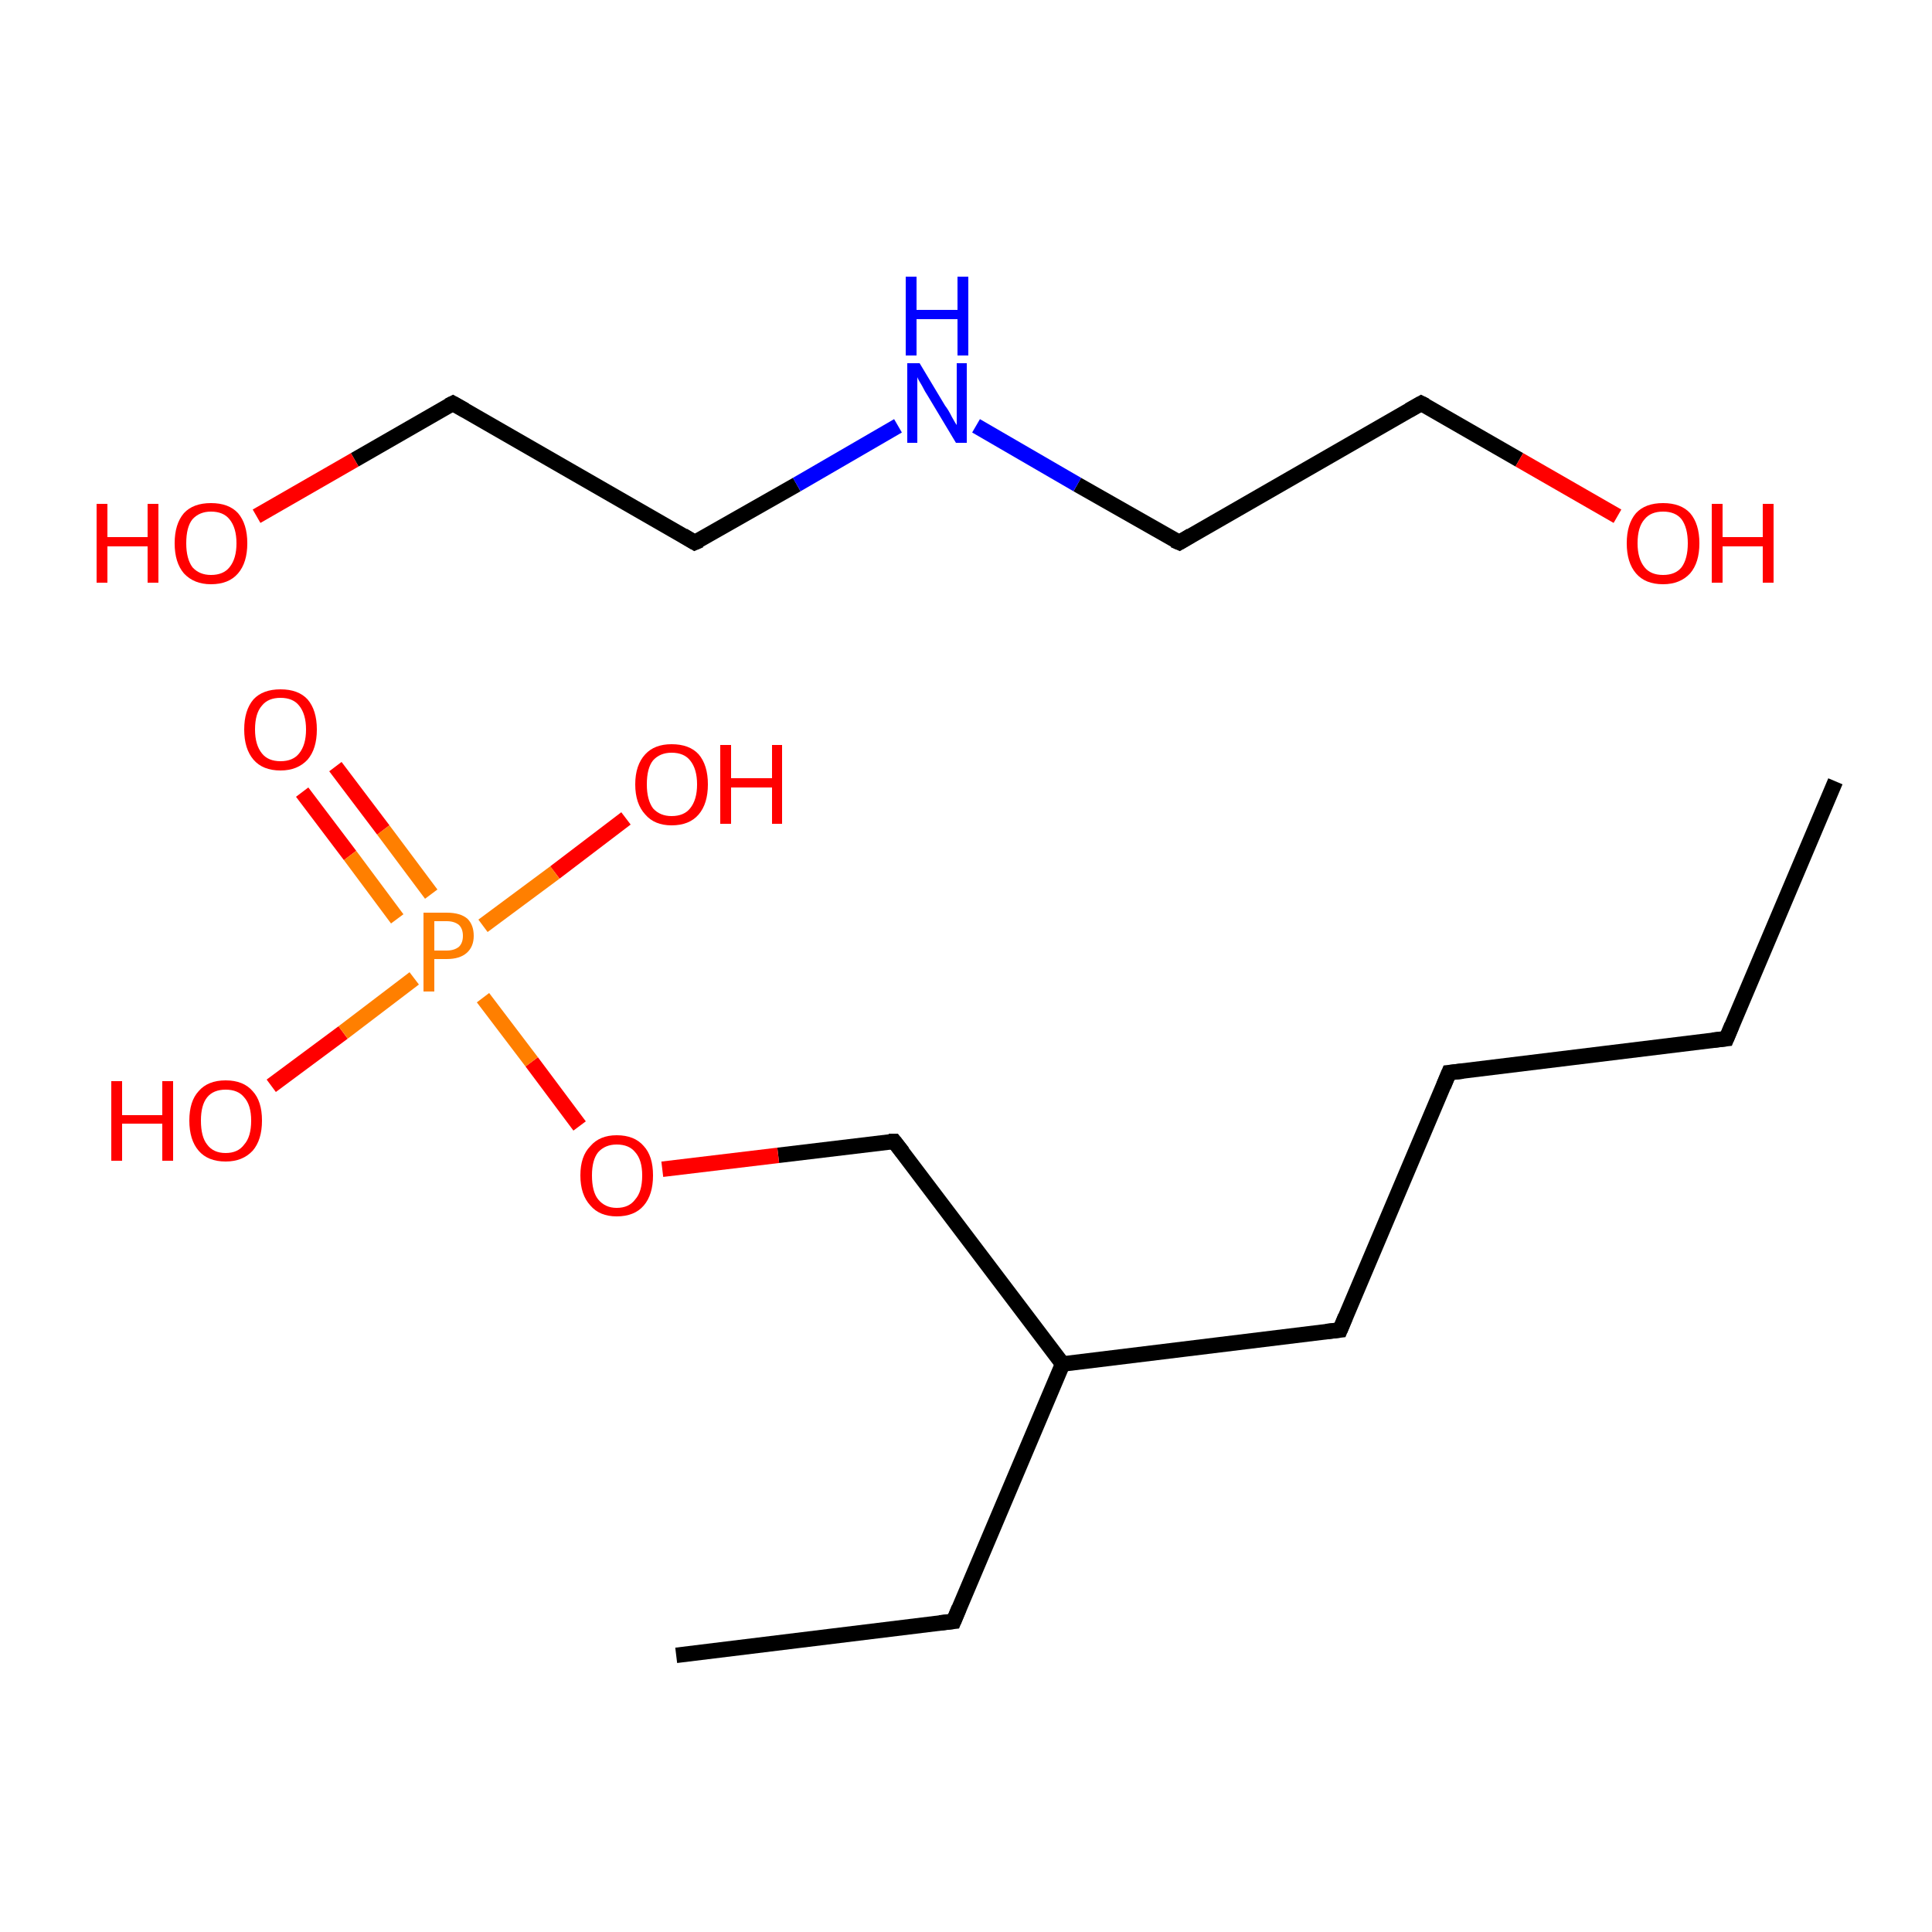 <?xml version='1.0' encoding='iso-8859-1'?>
<svg version='1.1' baseProfile='full'
              xmlns='http://www.w3.org/2000/svg'
                      xmlns:rdkit='http://www.rdkit.org/xml'
                      xmlns:xlink='http://www.w3.org/1999/xlink'
                  xml:space='preserve'
width='250px' height='250px' viewBox='0 0 250 250'>
<!-- END OF HEADER -->
<rect style='opacity:1.0;fill:#FFFFFF;stroke:none' width='250.0' height='250.0' x='0.0' y='0.0'> </rect>
<path class='bond-0 atom-0 atom-2' d='M 237.5,101.1 L 223.4,134.4' style='fill:none;fill-rule:evenodd;stroke:#000000;stroke-width:2.0px;stroke-linecap:butt;stroke-linejoin:miter;stroke-opacity:1' />
<path class='bond-1 atom-1 atom-3' d='M 87.5,214.2 L 123.4,209.8' style='fill:none;fill-rule:evenodd;stroke:#000000;stroke-width:2.0px;stroke-linecap:butt;stroke-linejoin:miter;stroke-opacity:1' />
<path class='bond-2 atom-2 atom-4' d='M 223.4,134.4 L 187.5,138.8' style='fill:none;fill-rule:evenodd;stroke:#000000;stroke-width:2.0px;stroke-linecap:butt;stroke-linejoin:miter;stroke-opacity:1' />
<path class='bond-3 atom-3 atom-7' d='M 123.4,209.8 L 137.5,176.5' style='fill:none;fill-rule:evenodd;stroke:#000000;stroke-width:2.0px;stroke-linecap:butt;stroke-linejoin:miter;stroke-opacity:1' />
<path class='bond-4 atom-4 atom-5' d='M 187.5,138.8 L 173.4,172.1' style='fill:none;fill-rule:evenodd;stroke:#000000;stroke-width:2.0px;stroke-linecap:butt;stroke-linejoin:miter;stroke-opacity:1' />
<path class='bond-5 atom-5 atom-7' d='M 173.4,172.1 L 137.5,176.5' style='fill:none;fill-rule:evenodd;stroke:#000000;stroke-width:2.0px;stroke-linecap:butt;stroke-linejoin:miter;stroke-opacity:1' />
<path class='bond-6 atom-6 atom-7' d='M 115.7,147.7 L 137.5,176.5' style='fill:none;fill-rule:evenodd;stroke:#000000;stroke-width:2.0px;stroke-linecap:butt;stroke-linejoin:miter;stroke-opacity:1' />
<path class='bond-7 atom-6 atom-11' d='M 115.7,147.7 L 100.7,149.5' style='fill:none;fill-rule:evenodd;stroke:#000000;stroke-width:2.0px;stroke-linecap:butt;stroke-linejoin:miter;stroke-opacity:1' />
<path class='bond-7 atom-6 atom-11' d='M 100.7,149.5 L 85.7,151.3' style='fill:none;fill-rule:evenodd;stroke:#FF0000;stroke-width:2.0px;stroke-linecap:butt;stroke-linejoin:miter;stroke-opacity:1' />
<path class='bond-8 atom-8 atom-12' d='M 35.1,140.5 L 44.4,133.6' style='fill:none;fill-rule:evenodd;stroke:#FF0000;stroke-width:2.0px;stroke-linecap:butt;stroke-linejoin:miter;stroke-opacity:1' />
<path class='bond-8 atom-8 atom-12' d='M 44.4,133.6 L 53.6,126.6' style='fill:none;fill-rule:evenodd;stroke:#FF7F00;stroke-width:2.0px;stroke-linecap:butt;stroke-linejoin:miter;stroke-opacity:1' />
<path class='bond-9 atom-9 atom-12' d='M 81.0,105.9 L 71.8,112.9' style='fill:none;fill-rule:evenodd;stroke:#FF0000;stroke-width:2.0px;stroke-linecap:butt;stroke-linejoin:miter;stroke-opacity:1' />
<path class='bond-9 atom-9 atom-12' d='M 71.8,112.9 L 62.5,119.8' style='fill:none;fill-rule:evenodd;stroke:#FF7F00;stroke-width:2.0px;stroke-linecap:butt;stroke-linejoin:miter;stroke-opacity:1' />
<path class='bond-10 atom-10 atom-12' d='M 43.4,99.2 L 49.6,107.4' style='fill:none;fill-rule:evenodd;stroke:#FF0000;stroke-width:2.0px;stroke-linecap:butt;stroke-linejoin:miter;stroke-opacity:1' />
<path class='bond-10 atom-10 atom-12' d='M 49.6,107.4 L 55.8,115.7' style='fill:none;fill-rule:evenodd;stroke:#FF7F00;stroke-width:2.0px;stroke-linecap:butt;stroke-linejoin:miter;stroke-opacity:1' />
<path class='bond-10 atom-10 atom-12' d='M 39.1,102.5 L 45.3,110.7' style='fill:none;fill-rule:evenodd;stroke:#FF0000;stroke-width:2.0px;stroke-linecap:butt;stroke-linejoin:miter;stroke-opacity:1' />
<path class='bond-10 atom-10 atom-12' d='M 45.3,110.7 L 51.4,118.9' style='fill:none;fill-rule:evenodd;stroke:#FF7F00;stroke-width:2.0px;stroke-linecap:butt;stroke-linejoin:miter;stroke-opacity:1' />
<path class='bond-11 atom-11 atom-12' d='M 75.0,145.7 L 68.8,137.4' style='fill:none;fill-rule:evenodd;stroke:#FF0000;stroke-width:2.0px;stroke-linecap:butt;stroke-linejoin:miter;stroke-opacity:1' />
<path class='bond-11 atom-11 atom-12' d='M 68.8,137.4 L 62.5,129.1' style='fill:none;fill-rule:evenodd;stroke:#FF7F00;stroke-width:2.0px;stroke-linecap:butt;stroke-linejoin:miter;stroke-opacity:1' />
<path class='bond-12 atom-13 atom-15' d='M 152.6,70.2 L 183.9,52.2' style='fill:none;fill-rule:evenodd;stroke:#000000;stroke-width:2.0px;stroke-linecap:butt;stroke-linejoin:miter;stroke-opacity:1' />
<path class='bond-13 atom-13 atom-17' d='M 152.6,70.2 L 139.4,62.7' style='fill:none;fill-rule:evenodd;stroke:#000000;stroke-width:2.0px;stroke-linecap:butt;stroke-linejoin:miter;stroke-opacity:1' />
<path class='bond-13 atom-13 atom-17' d='M 139.4,62.7 L 126.3,55.1' style='fill:none;fill-rule:evenodd;stroke:#0000FF;stroke-width:2.0px;stroke-linecap:butt;stroke-linejoin:miter;stroke-opacity:1' />
<path class='bond-14 atom-14 atom-16' d='M 89.9,70.2 L 58.6,52.2' style='fill:none;fill-rule:evenodd;stroke:#000000;stroke-width:2.0px;stroke-linecap:butt;stroke-linejoin:miter;stroke-opacity:1' />
<path class='bond-15 atom-14 atom-17' d='M 89.9,70.2 L 103.1,62.7' style='fill:none;fill-rule:evenodd;stroke:#000000;stroke-width:2.0px;stroke-linecap:butt;stroke-linejoin:miter;stroke-opacity:1' />
<path class='bond-15 atom-14 atom-17' d='M 103.1,62.7 L 116.2,55.1' style='fill:none;fill-rule:evenodd;stroke:#0000FF;stroke-width:2.0px;stroke-linecap:butt;stroke-linejoin:miter;stroke-opacity:1' />
<path class='bond-16 atom-15 atom-18' d='M 183.9,52.2 L 196.6,59.5' style='fill:none;fill-rule:evenodd;stroke:#000000;stroke-width:2.0px;stroke-linecap:butt;stroke-linejoin:miter;stroke-opacity:1' />
<path class='bond-16 atom-15 atom-18' d='M 196.6,59.5 L 209.3,66.8' style='fill:none;fill-rule:evenodd;stroke:#FF0000;stroke-width:2.0px;stroke-linecap:butt;stroke-linejoin:miter;stroke-opacity:1' />
<path class='bond-17 atom-16 atom-19' d='M 58.6,52.2 L 45.9,59.5' style='fill:none;fill-rule:evenodd;stroke:#000000;stroke-width:2.0px;stroke-linecap:butt;stroke-linejoin:miter;stroke-opacity:1' />
<path class='bond-17 atom-16 atom-19' d='M 45.9,59.5 L 33.2,66.8' style='fill:none;fill-rule:evenodd;stroke:#FF0000;stroke-width:2.0px;stroke-linecap:butt;stroke-linejoin:miter;stroke-opacity:1' />
<path d='M 224.1,132.7 L 223.4,134.4 L 221.6,134.6' style='fill:none;stroke:#000000;stroke-width:2.0px;stroke-linecap:butt;stroke-linejoin:miter;stroke-opacity:1;' />
<path d='M 121.6,210.0 L 123.4,209.8 L 124.1,208.1' style='fill:none;stroke:#000000;stroke-width:2.0px;stroke-linecap:butt;stroke-linejoin:miter;stroke-opacity:1;' />
<path d='M 189.3,138.6 L 187.5,138.8 L 186.8,140.5' style='fill:none;stroke:#000000;stroke-width:2.0px;stroke-linecap:butt;stroke-linejoin:miter;stroke-opacity:1;' />
<path d='M 174.1,170.4 L 173.4,172.1 L 171.6,172.3' style='fill:none;stroke:#000000;stroke-width:2.0px;stroke-linecap:butt;stroke-linejoin:miter;stroke-opacity:1;' />
<path d='M 116.8,149.1 L 115.7,147.7 L 115.0,147.7' style='fill:none;stroke:#000000;stroke-width:2.0px;stroke-linecap:butt;stroke-linejoin:miter;stroke-opacity:1;' />
<path d='M 154.1,69.3 L 152.6,70.2 L 151.9,69.9' style='fill:none;stroke:#000000;stroke-width:2.0px;stroke-linecap:butt;stroke-linejoin:miter;stroke-opacity:1;' />
<path d='M 88.4,69.3 L 89.9,70.2 L 90.6,69.9' style='fill:none;stroke:#000000;stroke-width:2.0px;stroke-linecap:butt;stroke-linejoin:miter;stroke-opacity:1;' />
<path d='M 182.3,53.1 L 183.9,52.2 L 184.5,52.5' style='fill:none;stroke:#000000;stroke-width:2.0px;stroke-linecap:butt;stroke-linejoin:miter;stroke-opacity:1;' />
<path d='M 60.2,53.1 L 58.6,52.2 L 58.0,52.5' style='fill:none;stroke:#000000;stroke-width:2.0px;stroke-linecap:butt;stroke-linejoin:miter;stroke-opacity:1;' />
<path class='atom-8' d='M 14.4 139.9
L 15.8 139.9
L 15.8 144.3
L 21.0 144.3
L 21.0 139.9
L 22.4 139.9
L 22.4 150.2
L 21.0 150.2
L 21.0 145.4
L 15.8 145.4
L 15.8 150.2
L 14.4 150.2
L 14.4 139.9
' fill='#FF0000'/>
<path class='atom-8' d='M 24.5 145.0
Q 24.5 142.5, 25.7 141.2
Q 26.9 139.8, 29.2 139.8
Q 31.5 139.8, 32.7 141.2
Q 33.9 142.5, 33.9 145.0
Q 33.9 147.5, 32.7 148.9
Q 31.4 150.3, 29.2 150.3
Q 26.9 150.3, 25.7 148.9
Q 24.5 147.5, 24.5 145.0
M 29.2 149.2
Q 30.8 149.2, 31.6 148.1
Q 32.5 147.1, 32.5 145.0
Q 32.5 143.0, 31.6 142.0
Q 30.8 141.0, 29.2 141.0
Q 27.6 141.0, 26.8 142.0
Q 26.0 143.0, 26.0 145.0
Q 26.0 147.1, 26.8 148.1
Q 27.6 149.2, 29.2 149.2
' fill='#FF0000'/>
<path class='atom-9' d='M 82.2 101.5
Q 82.2 99.0, 83.5 97.6
Q 84.7 96.3, 86.9 96.3
Q 89.2 96.3, 90.4 97.6
Q 91.6 99.0, 91.6 101.5
Q 91.6 104.0, 90.4 105.4
Q 89.2 106.8, 86.9 106.8
Q 84.7 106.8, 83.5 105.4
Q 82.2 104.0, 82.2 101.5
M 86.9 105.6
Q 88.5 105.6, 89.3 104.6
Q 90.2 103.5, 90.2 101.5
Q 90.2 99.5, 89.3 98.4
Q 88.5 97.4, 86.9 97.4
Q 85.4 97.4, 84.5 98.4
Q 83.7 99.4, 83.7 101.5
Q 83.7 103.5, 84.5 104.6
Q 85.4 105.6, 86.9 105.6
' fill='#FF0000'/>
<path class='atom-9' d='M 93.2 96.4
L 94.6 96.4
L 94.6 100.7
L 99.9 100.7
L 99.9 96.4
L 101.2 96.4
L 101.2 106.6
L 99.9 106.6
L 99.9 101.9
L 94.6 101.9
L 94.6 106.6
L 93.2 106.6
L 93.2 96.4
' fill='#FF0000'/>
<path class='atom-10' d='M 31.6 94.4
Q 31.6 91.9, 32.8 90.5
Q 34.0 89.2, 36.3 89.2
Q 38.6 89.2, 39.8 90.5
Q 41.0 91.9, 41.0 94.4
Q 41.0 96.9, 39.8 98.3
Q 38.5 99.7, 36.3 99.7
Q 34.0 99.7, 32.8 98.3
Q 31.6 96.9, 31.6 94.4
M 36.3 98.5
Q 37.9 98.5, 38.7 97.5
Q 39.6 96.4, 39.6 94.4
Q 39.6 92.4, 38.7 91.3
Q 37.9 90.3, 36.3 90.3
Q 34.7 90.3, 33.9 91.3
Q 33.0 92.3, 33.0 94.4
Q 33.0 96.4, 33.9 97.5
Q 34.7 98.5, 36.3 98.5
' fill='#FF0000'/>
<path class='atom-11' d='M 75.1 152.1
Q 75.1 149.6, 76.4 148.3
Q 77.6 146.9, 79.8 146.9
Q 82.1 146.9, 83.3 148.3
Q 84.5 149.6, 84.5 152.1
Q 84.5 154.6, 83.3 156.0
Q 82.1 157.4, 79.8 157.4
Q 77.6 157.4, 76.4 156.0
Q 75.1 154.6, 75.1 152.1
M 79.8 156.3
Q 81.4 156.3, 82.2 155.2
Q 83.1 154.2, 83.1 152.1
Q 83.1 150.1, 82.2 149.1
Q 81.4 148.1, 79.8 148.1
Q 78.3 148.1, 77.4 149.1
Q 76.6 150.1, 76.6 152.1
Q 76.6 154.2, 77.4 155.2
Q 78.3 156.3, 79.8 156.3
' fill='#FF0000'/>
<path class='atom-12' d='M 57.8 118.1
Q 59.6 118.1, 60.5 118.9
Q 61.3 119.7, 61.3 121.1
Q 61.3 122.5, 60.4 123.3
Q 59.5 124.1, 57.8 124.1
L 56.2 124.1
L 56.2 128.3
L 54.8 128.3
L 54.8 118.1
L 57.8 118.1
M 57.8 123.0
Q 58.8 123.0, 59.4 122.5
Q 59.9 122.0, 59.9 121.1
Q 59.9 120.2, 59.4 119.7
Q 58.8 119.2, 57.8 119.2
L 56.2 119.2
L 56.2 123.0
L 57.8 123.0
' fill='#FF7F00'/>
<path class='atom-17' d='M 119.0 47.0
L 122.3 52.5
Q 122.7 53.0, 123.2 54.0
Q 123.7 54.9, 123.8 55.0
L 123.8 47.0
L 125.1 47.0
L 125.1 57.3
L 123.7 57.3
L 120.1 51.3
Q 119.7 50.7, 119.3 49.9
Q 118.8 49.1, 118.7 48.8
L 118.7 57.3
L 117.4 57.3
L 117.4 47.0
L 119.0 47.0
' fill='#0000FF'/>
<path class='atom-17' d='M 117.2 35.8
L 118.6 35.8
L 118.6 40.1
L 123.9 40.1
L 123.9 35.8
L 125.3 35.8
L 125.3 46.0
L 123.9 46.0
L 123.9 41.3
L 118.6 41.3
L 118.6 46.0
L 117.2 46.0
L 117.2 35.8
' fill='#0000FF'/>
<path class='atom-18' d='M 210.5 70.3
Q 210.5 67.8, 211.7 66.4
Q 212.9 65.1, 215.2 65.1
Q 217.5 65.1, 218.7 66.4
Q 219.9 67.8, 219.9 70.3
Q 219.9 72.8, 218.7 74.2
Q 217.4 75.6, 215.2 75.6
Q 212.9 75.6, 211.7 74.2
Q 210.5 72.8, 210.5 70.3
M 215.2 74.4
Q 216.8 74.4, 217.6 73.4
Q 218.4 72.3, 218.4 70.3
Q 218.4 68.3, 217.6 67.2
Q 216.8 66.2, 215.2 66.2
Q 213.6 66.2, 212.8 67.2
Q 211.9 68.2, 211.9 70.3
Q 211.9 72.3, 212.8 73.4
Q 213.6 74.4, 215.2 74.4
' fill='#FF0000'/>
<path class='atom-18' d='M 221.5 65.2
L 222.9 65.2
L 222.9 69.5
L 228.1 69.5
L 228.1 65.2
L 229.5 65.2
L 229.5 75.4
L 228.1 75.4
L 228.1 70.7
L 222.9 70.7
L 222.9 75.4
L 221.5 75.4
L 221.5 65.2
' fill='#FF0000'/>
<path class='atom-19' d='M 12.5 65.2
L 13.9 65.2
L 13.9 69.5
L 19.1 69.5
L 19.1 65.2
L 20.5 65.2
L 20.5 75.4
L 19.1 75.4
L 19.1 70.7
L 13.9 70.7
L 13.9 75.4
L 12.5 75.4
L 12.5 65.2
' fill='#FF0000'/>
<path class='atom-19' d='M 22.6 70.3
Q 22.6 67.8, 23.8 66.4
Q 25.0 65.1, 27.3 65.1
Q 29.6 65.1, 30.8 66.4
Q 32.0 67.8, 32.0 70.3
Q 32.0 72.8, 30.8 74.2
Q 29.6 75.6, 27.3 75.6
Q 25.1 75.6, 23.8 74.2
Q 22.6 72.8, 22.6 70.3
M 27.3 74.4
Q 28.9 74.4, 29.7 73.4
Q 30.6 72.3, 30.6 70.3
Q 30.6 68.3, 29.7 67.2
Q 28.9 66.2, 27.3 66.2
Q 25.8 66.2, 24.9 67.2
Q 24.1 68.2, 24.1 70.3
Q 24.1 72.3, 24.9 73.4
Q 25.8 74.4, 27.3 74.4
' fill='#FF0000'/>
</svg>

